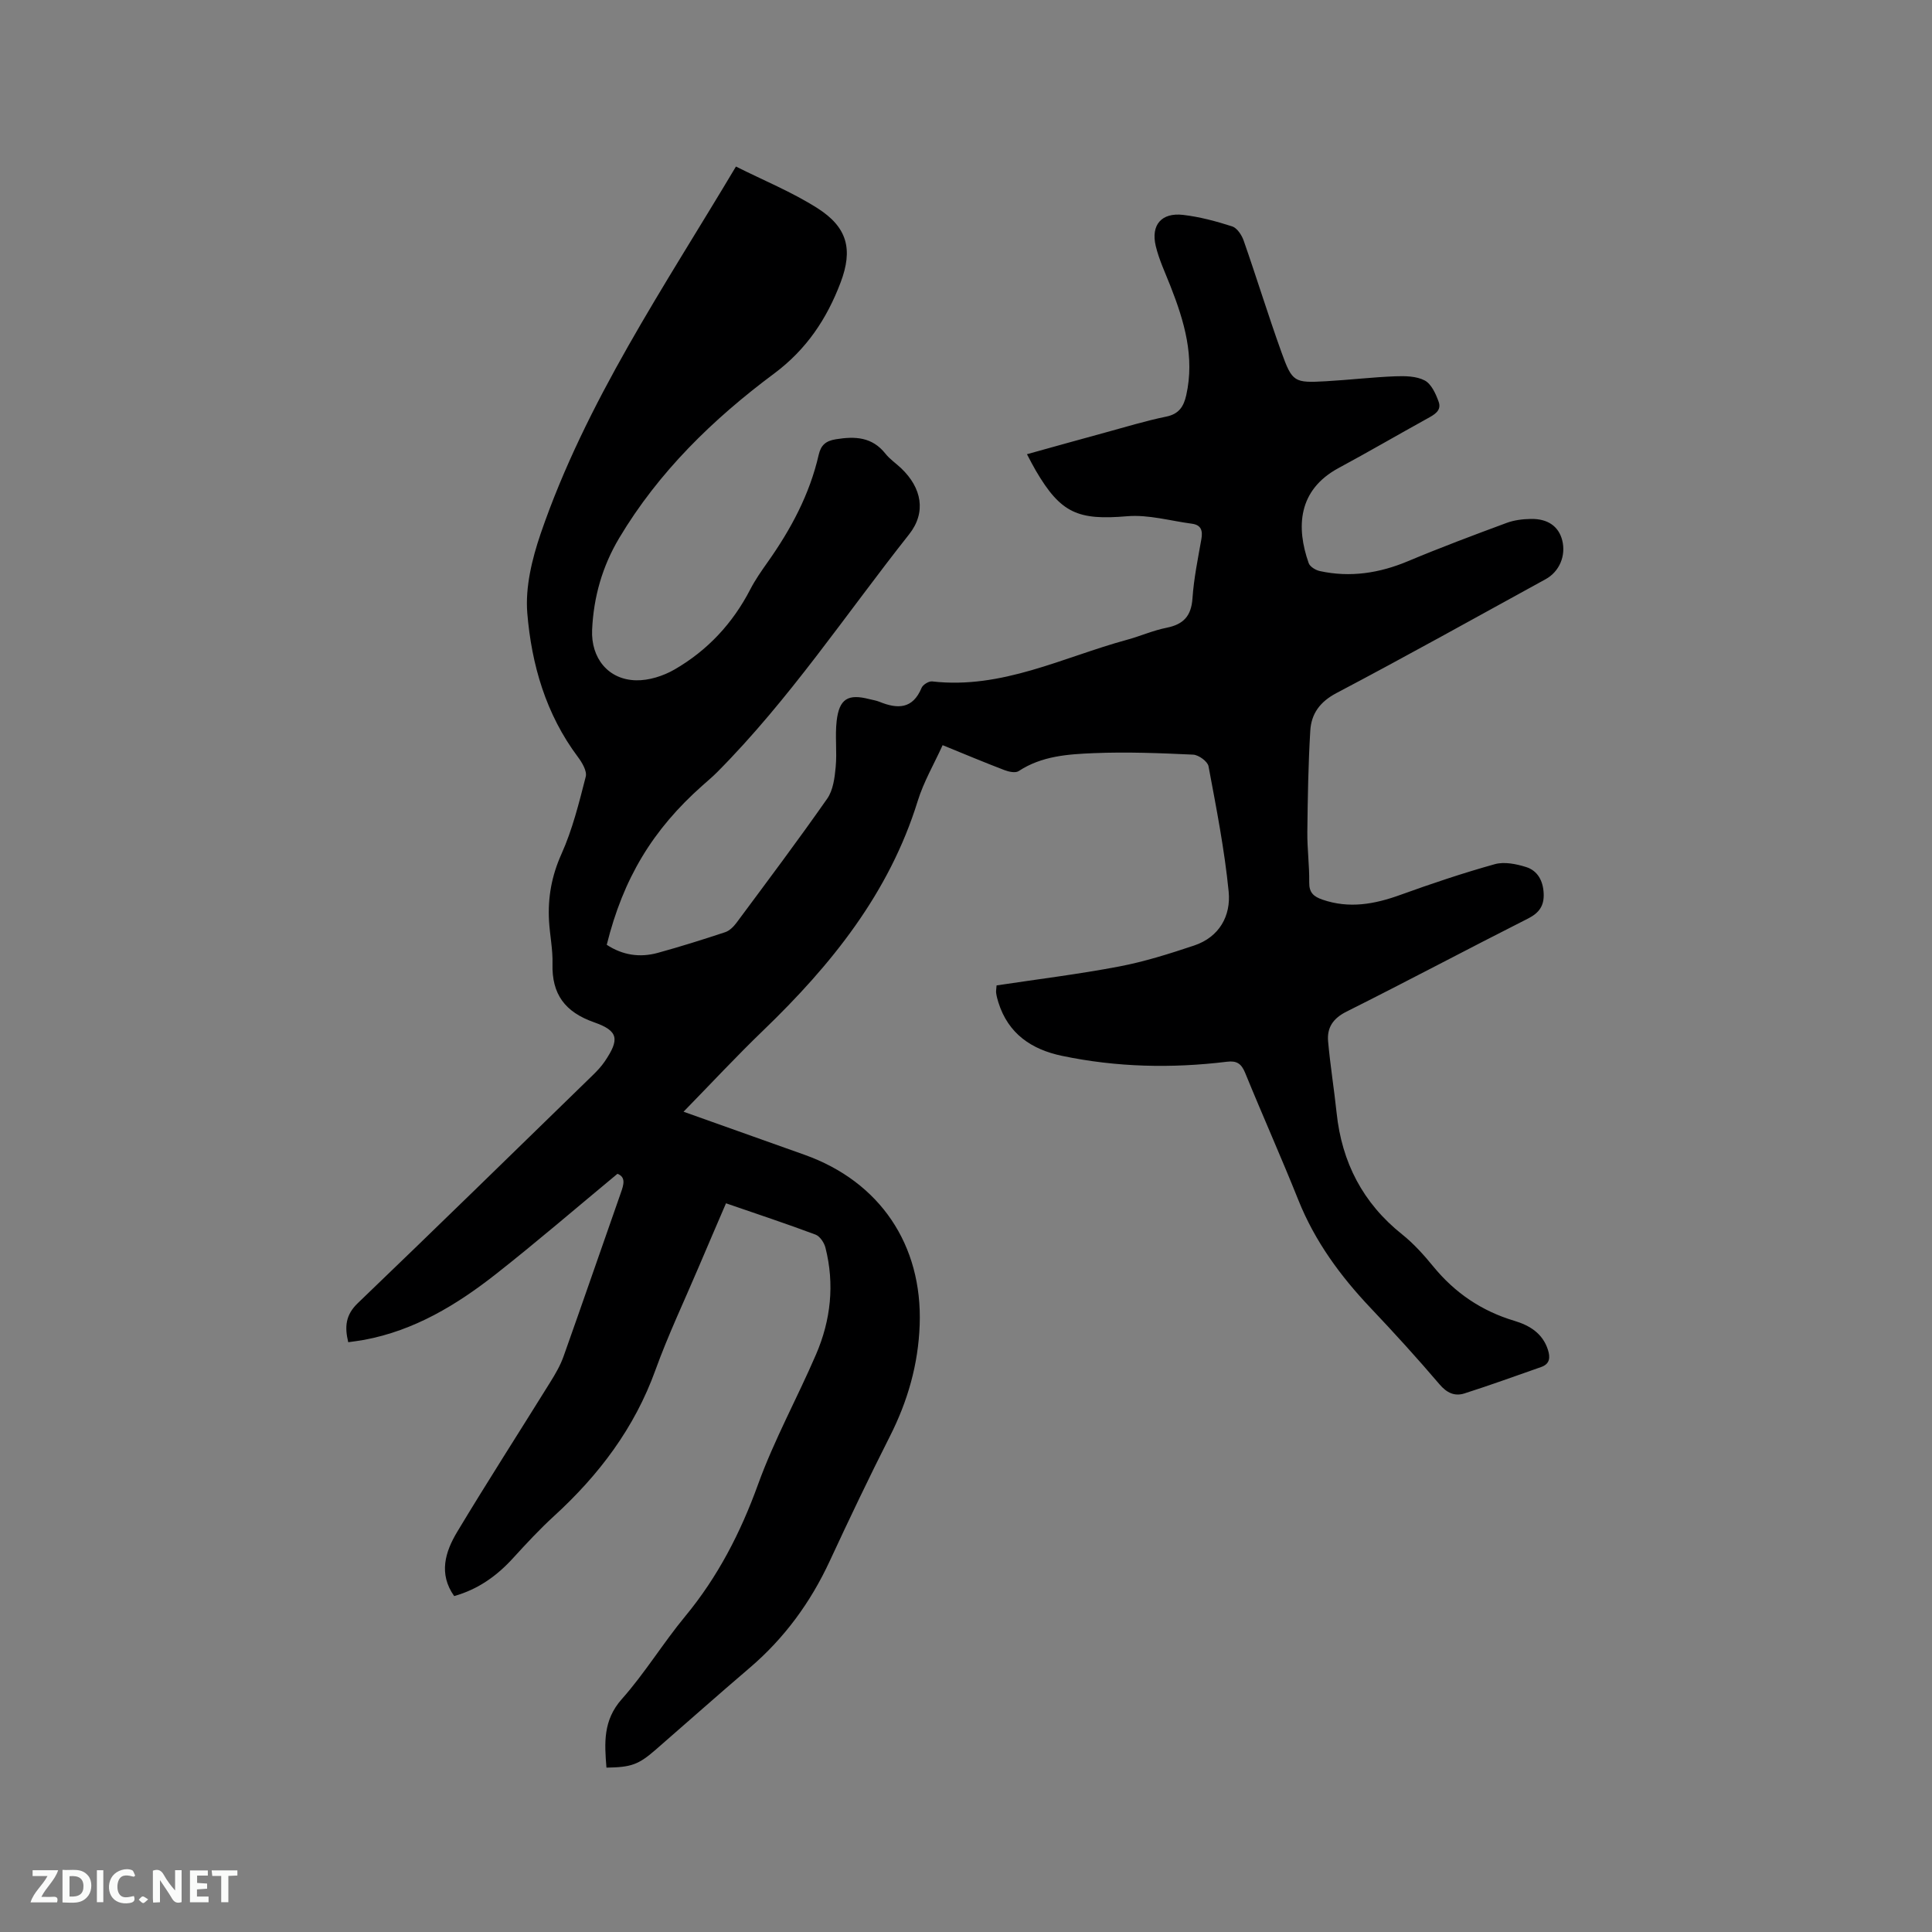 <svg enable-background="new 0 0 400 400" viewBox="0 0 400 400" xmlns="http://www.w3.org/2000/svg"><rect x="0" y="0" width="400" height="400" fill="#808080" stroke="none"/><path d="m206.33 204.02c8.47-1.28 16.98-2.32 25.38-3.92 5.26-1 10.43-2.64 15.52-4.34 5.22-1.75 7.65-6.15 7.15-11.18-.86-8.7-2.56-17.33-4.17-25.94-.19-1-2.05-2.35-3.19-2.4-6.84-.32-13.71-.59-20.54-.31-5.35.22-10.81.57-15.58 3.72-.66.43-2.03.14-2.92-.2-4.14-1.58-8.23-3.3-12.82-5.17-1.77 3.9-3.93 7.59-5.16 11.57-5.9 19.06-17.89 33.91-31.95 47.46-5.54 5.33-10.78 10.97-16.53 16.86 8.76 3.12 16.91 6.01 25.06 8.92 15.61 5.56 24.42 18.66 23.83 35.2-.29 8.2-2.48 15.81-6.18 23.11-4.3 8.49-8.4 17.09-12.41 25.73-3.98 8.6-9.41 16.04-16.63 22.2-6.53 5.57-12.94 11.28-19.42 16.91-3.58 3.12-5.07 3.65-10.21 3.73-.41-5.05-.74-9.78 3.17-14.18 4.77-5.37 8.55-11.61 13.14-17.16 6.77-8.19 11.46-17.32 15.08-27.31 3.33-9.21 8.12-17.89 12.01-26.92 3.05-7.08 3.86-14.52 1.94-22.08-.26-1.04-1.15-2.37-2.06-2.71-6.03-2.26-12.16-4.28-18.53-6.48-1.91 4.45-3.79 8.8-5.64 13.16-3.02 7.11-6.35 14.12-8.97 21.37-4.33 12-11.7 21.73-21 30.23-2.96 2.71-5.71 5.67-8.42 8.64-3.35 3.69-7.22 6.5-12.25 7.92-3.27-4.62-1.85-9.17.63-13.3 6.27-10.43 12.86-20.67 19.28-31.01 1.05-1.69 2.08-3.45 2.74-5.32 4.01-11.27 7.89-22.58 11.86-33.86.61-1.72 1.06-3.25-.7-3.94-8.51 7.05-16.69 14.1-25.16 20.76-8.13 6.39-16.91 11.7-27.32 13.63-1.03.19-2.08.31-3.26.48-.77-3.17-.57-5.65 1.98-8.09 16.29-15.63 32.44-31.42 48.62-47.17.91-.88 1.79-1.82 2.5-2.86 3.09-4.57 2.89-6.33-2.19-8.11-6.03-2.12-8.79-5.81-8.62-12.13.08-2.94-.55-5.9-.72-8.86-.27-4.81.53-9.31 2.57-13.85 2.28-5.07 3.64-10.59 5.03-16.01.3-1.17-.76-2.94-1.63-4.1-6.62-8.84-9.59-19.11-10.47-29.77-.44-5.38.98-11.21 2.76-16.43 9.35-27.29 25.53-51 40.44-76.03 5.69 2.86 11.59 5.26 16.87 8.62 6.21 3.95 7.39 8.53 4.8 15.38-2.85 7.52-7.05 13.86-13.79 18.88-12.63 9.4-23.89 20.35-32.06 34.05-3.47 5.82-5.3 12.19-5.6 19.01-.25 5.77 3.28 10.3 9.09 10.43 2.66.06 5.64-.89 7.98-2.24 6.82-3.94 12.05-9.55 15.69-16.61 1.02-1.97 2.31-3.81 3.59-5.62 4.81-6.8 8.69-14.03 10.56-22.21.46-2 1.44-2.89 3.58-3.23 3.99-.64 7.49-.48 10.24 2.99.91 1.15 2.19 2 3.26 3.02 4.25 4.05 5.25 9.11 1.64 13.68-13.08 16.53-24.78 34.18-39.71 49.21-.97.98-2.03 1.86-3.06 2.78-10.34 9.16-16.42 19.26-19.83 32.99 3.26 2.14 6.83 2.7 10.57 1.67 4.69-1.29 9.33-2.75 13.95-4.28.91-.3 1.76-1.16 2.36-1.97 6.32-8.51 12.69-16.99 18.76-25.67 1.23-1.75 1.55-4.32 1.76-6.56.3-3.15-.16-6.38.2-9.52.53-4.6 2.35-5.67 6.74-4.54.72.18 1.47.29 2.15.57 3.73 1.51 6.86 1.52 8.69-2.89.27-.66 1.5-1.42 2.19-1.34 14.43 1.66 27.06-5 40.34-8.62 2.76-.75 5.41-1.94 8.2-2.49 3.5-.7 5.11-2.43 5.36-6.09.28-4.11 1.12-8.18 1.84-12.25.31-1.76-.03-2.94-1.95-3.2-4.47-.59-9.01-1.92-13.4-1.55-10.15.86-13.74-.57-18.93-9.45-.59-1-1.11-2.04-1.83-3.39 5.51-1.53 10.86-3.03 16.22-4.49 4.19-1.14 8.35-2.42 12.6-3.29 2.66-.54 3.63-2.1 4.16-4.44 1.78-7.96-.41-15.31-3.27-22.59-1.08-2.75-2.37-5.47-3.05-8.32-1.03-4.36 1.21-6.93 5.66-6.42 3.44.4 6.86 1.32 10.16 2.38 1.02.33 1.98 1.78 2.38 2.92 2.69 7.69 5.08 15.49 7.84 23.16 2.23 6.2 2.64 6.35 9.24 5.98 4.76-.27 9.5-.83 14.26-1.02 2.07-.08 4.42-.05 6.15.86 1.37.72 2.29 2.75 2.88 4.39.69 1.89-.94 2.72-2.39 3.52-6.12 3.38-12.16 6.9-18.32 10.22-8.48 4.58-8.79 12.33-6.19 19.69.26.74 1.43 1.45 2.29 1.64 6.31 1.38 12.36.44 18.31-2.06 6.72-2.82 13.55-5.38 20.39-7.91 1.56-.58 3.32-.79 4.99-.82 3.54-.07 5.78 1.55 6.51 4.42.81 3.2-.58 6.5-3.46 8.07-14.4 7.89-28.73 15.9-43.26 23.55-3.46 1.82-5.23 4.3-5.44 7.8-.42 6.97-.53 13.96-.61 20.94-.04 3.49.44 6.99.39 10.48-.03 2.12.92 2.93 2.74 3.56 5.54 1.91 10.79.95 16.12-.98 6.45-2.33 12.96-4.52 19.56-6.36 1.97-.55 4.44-.05 6.48.59 2.41.76 3.52 2.87 3.64 5.45.12 2.5-.87 4.01-3.21 5.2-12.57 6.35-25.01 12.98-37.6 19.28-2.82 1.41-4.08 3.34-3.82 6.18.44 4.94 1.24 9.85 1.76 14.78 1.08 10.26 5.43 18.68 13.57 25.17 2.38 1.9 4.48 4.24 6.42 6.61 4.49 5.5 10.04 9.26 16.84 11.29 3.12.94 5.82 2.57 6.92 5.98.52 1.63.4 2.95-1.41 3.58-5.28 1.85-10.54 3.76-15.86 5.46-2.04.65-3.67-.1-5.2-1.91-4.6-5.4-9.38-10.65-14.26-15.8-6.25-6.6-11.52-13.78-14.93-22.3-3.54-8.85-7.43-17.55-11.03-26.37-.78-1.9-1.74-2.54-3.76-2.29-11.44 1.4-22.85 1.15-34.16-1.22-6.3-1.32-11.13-4.57-13.16-11.05-.19-.6-.36-1.22-.45-1.85-.09-.4.01-.82.07-1.68z" fill="#000001"/><g fill="#fafbfa"><path d="m37.59 393.81c-.92.31-1.52.05-2-.78-.7-1.2-1.52-2.34-2.47-3.78v4.59c-.55.03-.95.05-1.41.07-.03-.37-.06-.64-.06-.91 0-1.91 0-3.81 0-5.7 1.13-.41 1.77-.03 2.29.91.62 1.11 1.38 2.14 2.31 3.19v-4.2h1.35v6.61z"/><path d="m12.94 393.88v-6.75c1.9.19 3.93-.54 5.37 1.29.8 1.01.78 2.88.03 3.97-1.37 1.97-3.4 1.51-5.4 1.49m1.45-1.22c2.04.12 2.92-.58 2.89-2.21-.03-1.51-.98-2.19-2.89-2z"/><path d="m11.81 393.87h-5.49c.68-2.18 2.47-3.48 3.51-5.45h-3.08v-1.21h5.29c-.71 2.13-2.44 3.48-3.47 5.51.86 0 1.63.04 2.39-.01.79-.05 1.14.21.85 1.16"/><path d="m39.33 393.86v-6.61h3.7v1.07h-2.22v1.52c.68.04 1.34.09 2.07.13v1.07c-.72.05-1.38.09-2.1.14v1.48h2.4v1.19h-3.85z"/><path d="m27.71 388.56c-1.15-.3-2.46-.61-3.1.64-.37.73-.41 1.93-.06 2.67.63 1.35 1.99.93 3.17.68.35.94-.01 1.32-.93 1.46-1.62.25-3.05-.27-3.76-1.48-.73-1.24-.6-3.03.31-4.17.88-1.11 2.71-1.7 4-1.16.32.13.44.74.65 1.12-.1.08-.19.16-.28.24"/><path d="m49.15 387.24v1.07c-.59.02-1.17.05-1.87.08v5.44h-1.48v-5.44h-1.85c-.05-.4-.08-.73-.13-1.15z"/><path d="m20.06 387.21h1.33v6.62h-1.33z"/><path d="m30.68 393.25c-.49.38-.8.79-1.05.76-.32-.05-.6-.45-.9-.7.26-.24.51-.64.8-.67.29-.04.62.3 1.15.61"/></g></svg>
